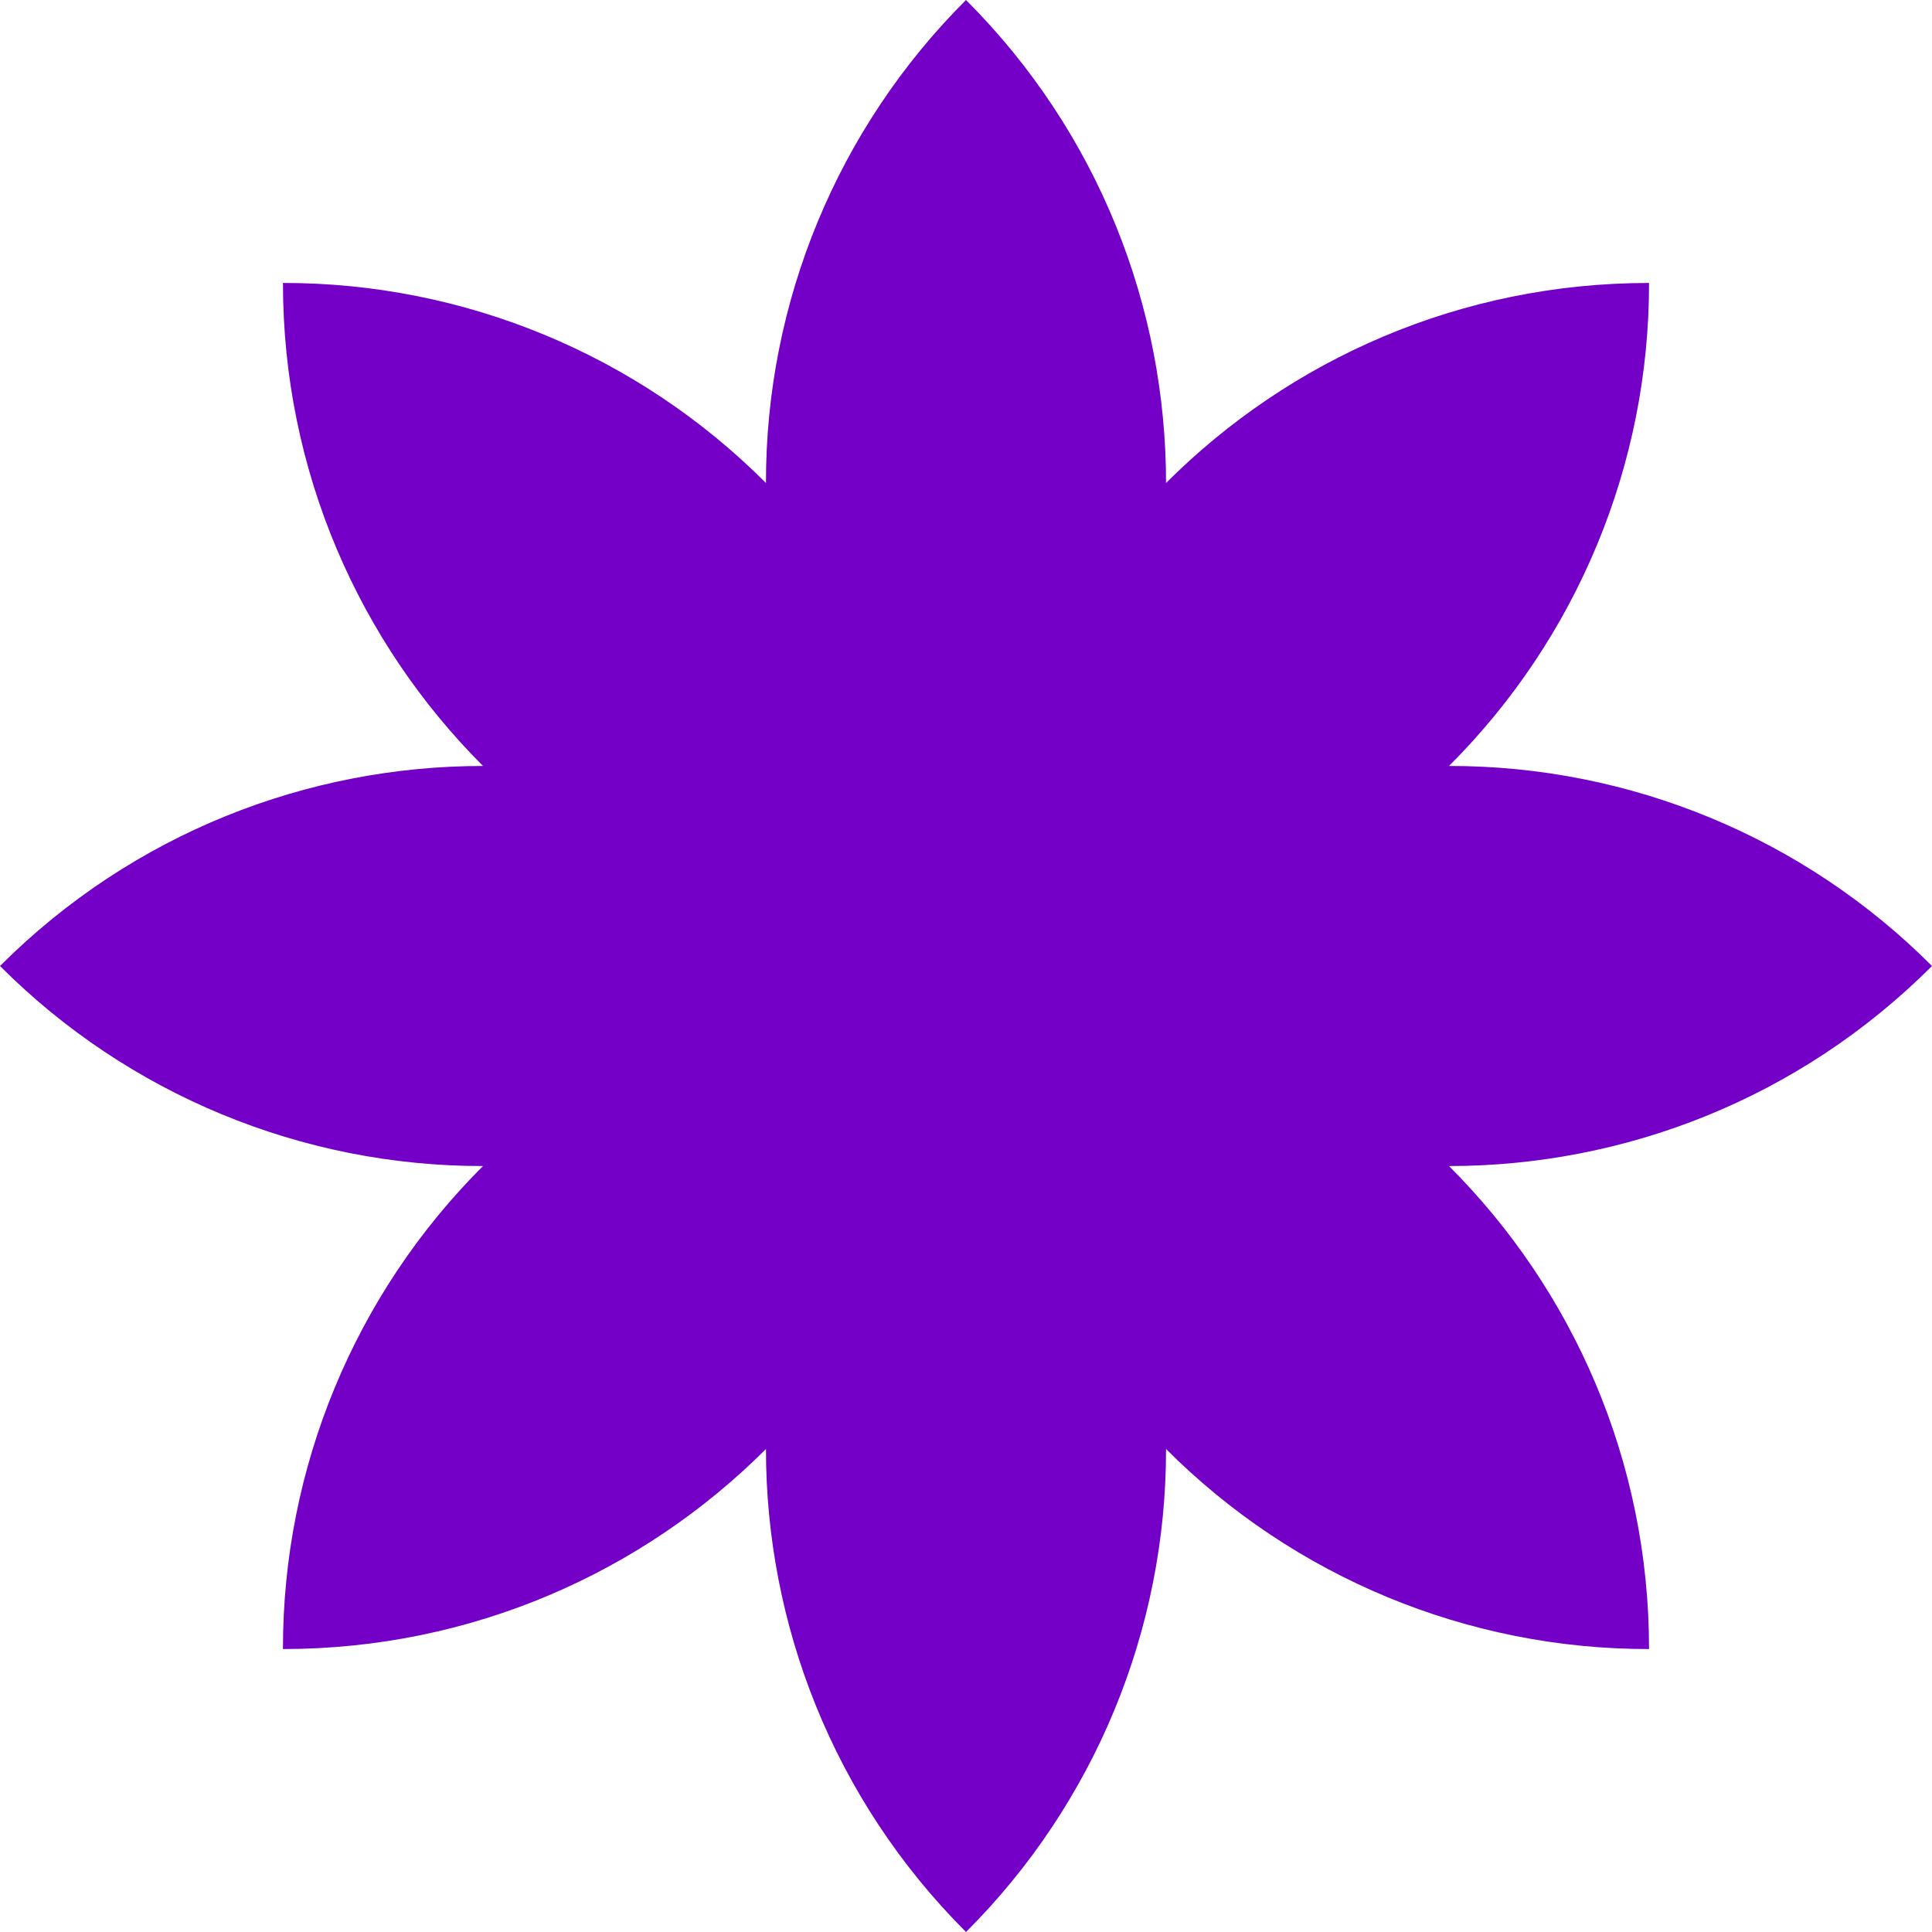 <?xml version="1.0" encoding="UTF-8"?>
<svg id="Layer_1" xmlns="http://www.w3.org/2000/svg" version="1.1" viewBox="0 0 480 480">
  <!-- Generator: Adobe Illustrator 29.7.1, SVG Export Plug-In . SVG Version: 2.1.1 Build 8)  -->
  <defs>
    <style>
      .st0 {
        fill: #7400c7;
      }
    </style>
  </defs>
  <path class="st0" d="M360,289.7c43.4,0,86.9-16.6,120-49.7-31.8-31.87-74.98-49.76-120-49.7,31.87-31.8,49.76-74.98,49.7-120-46.9,0-89.3,19-120,49.7C289.7,76.6,273.1,33.1,240,0c-31.87,31.8-49.76,74.98-49.7,120-31.8-31.87-74.98-49.76-120-49.7,0,46.8,19,89.3,49.7,120C76.6,190.3,33.1,206.9,0,240c31.8,31.87,74.98,49.76,120,49.7-31.87,31.8-49.76,74.98-49.7,120,46.8,0,89.3-19,120-49.7,0,43.4,16.6,86.9,49.7,120,31.87-31.8,49.76-74.98,49.7-120,31.8,31.87,74.98,49.76,120,49.7,0-46.9-19-89.3-49.7-120Z"/>
</svg>